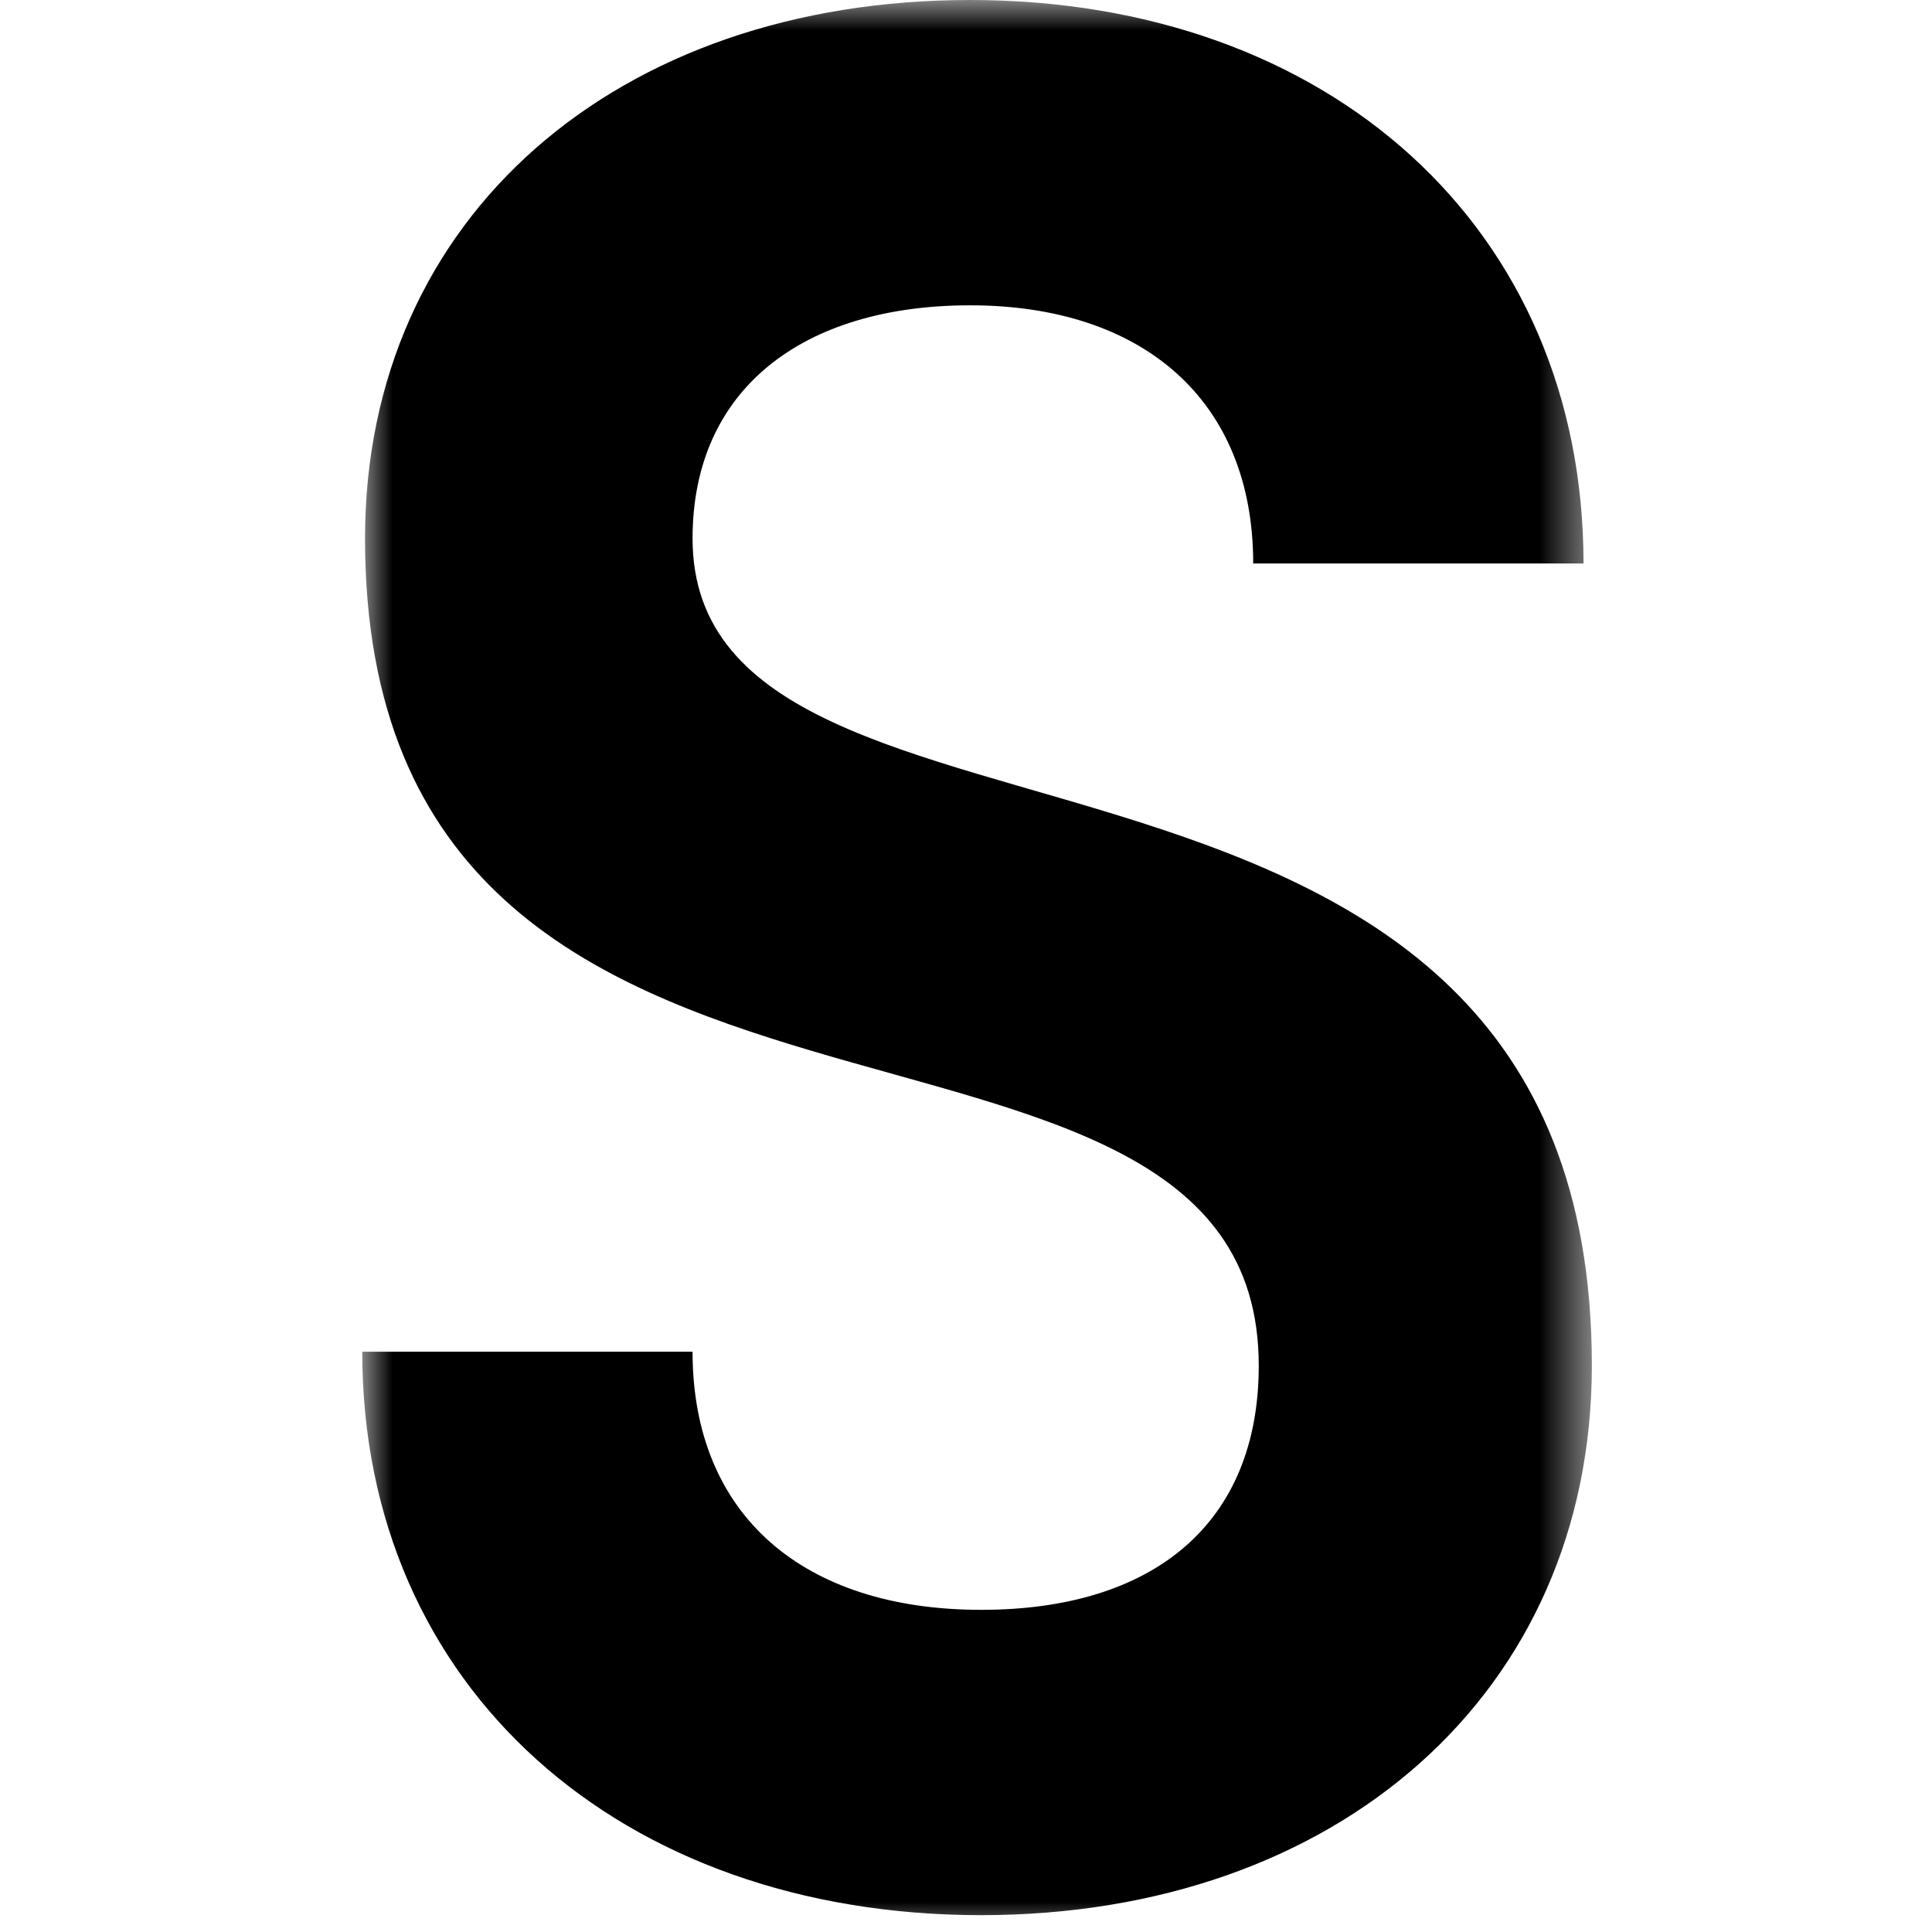 <svg width="32" height="32" viewBox="0 0 32 32" fill="none" xmlns="http://www.w3.org/2000/svg">
<mask id="mask0_7849_6271" style="mask-type:luminance" maskUnits="userSpaceOnUse" x="6" y="0" width="21" height="32">
<path d="M26.425 0H6V32H26.425V0Z" fill="white"/>
</mask>
<g mask="url(#mask0_7849_6271)">
<path d="M26.366 22.619C26.366 10.85 11.471 14.987 11.471 8.919C11.471 6.436 13.31 5.057 16.068 5.057C18.919 5.057 20.757 6.62 20.757 9.333H26.228C26.228 3.77 21.999 0 16.068 0C10.23 0 6.046 3.586 6.046 8.919C6.046 20.412 20.849 15.493 20.849 22.619C20.849 25.239 19.102 26.664 16.252 26.664C13.31 26.664 11.471 25.101 11.471 22.389H6C6 27.951 10.276 31.721 16.252 31.721C22.137 31.721 26.366 28.044 26.366 22.619ZM52.216 19.768C52.216 12.781 47.251 7.815 40.263 7.815C33.275 7.815 28.31 12.781 28.31 19.768C28.31 26.802 33.275 31.721 40.263 31.721C45.412 31.721 49.917 29.147 51.204 24.78H45.32C44.171 26.48 42.332 27.032 40.263 27.032C36.861 27.032 34.47 25.055 33.735 21.791H52.032C52.124 21.148 52.216 20.458 52.216 19.768ZM40.263 12.504C43.435 12.504 45.78 14.297 46.561 17.285H33.873C34.7 14.297 37.045 12.504 40.263 12.504ZM65.898 7.815C58.91 7.815 53.945 12.735 53.945 19.768C53.945 26.756 58.91 31.721 65.898 31.721C68.519 31.721 70.771 30.848 72.519 29.331V39.077H77.851V8.275H72.519V10.206C70.771 8.643 68.519 7.815 65.898 7.815ZM65.898 12.688C69.898 12.688 72.519 15.493 72.519 19.768C72.519 24.044 69.898 26.848 65.898 26.848C61.853 26.848 59.186 24.044 59.186 19.768C59.186 15.493 61.853 12.688 65.898 12.688ZM80.76 22.067C80.76 27.722 84.576 31.721 90 31.721C92.253 31.721 94.184 30.894 95.609 29.469V31.262H100.85V8.275H95.609V22.067C95.609 24.917 93.678 26.848 90.828 26.848C87.978 26.848 86.047 24.917 86.047 22.067V8.275H80.76V22.067ZM103.837 5.517H109.17V0.46H103.837V5.517ZM103.837 31.262H109.17V8.275H103.837V31.262ZM112.098 31.262H117.431V17.47C117.431 14.619 119.27 12.689 122.212 12.689C125.016 12.689 126.947 14.619 126.947 17.47V31.262H132.234V17.47C132.234 11.815 128.418 7.815 122.993 7.815C120.787 7.815 118.856 8.597 117.431 10.022V8.275H112.098V31.262Z" fill="black"/>
</g>
</svg>
